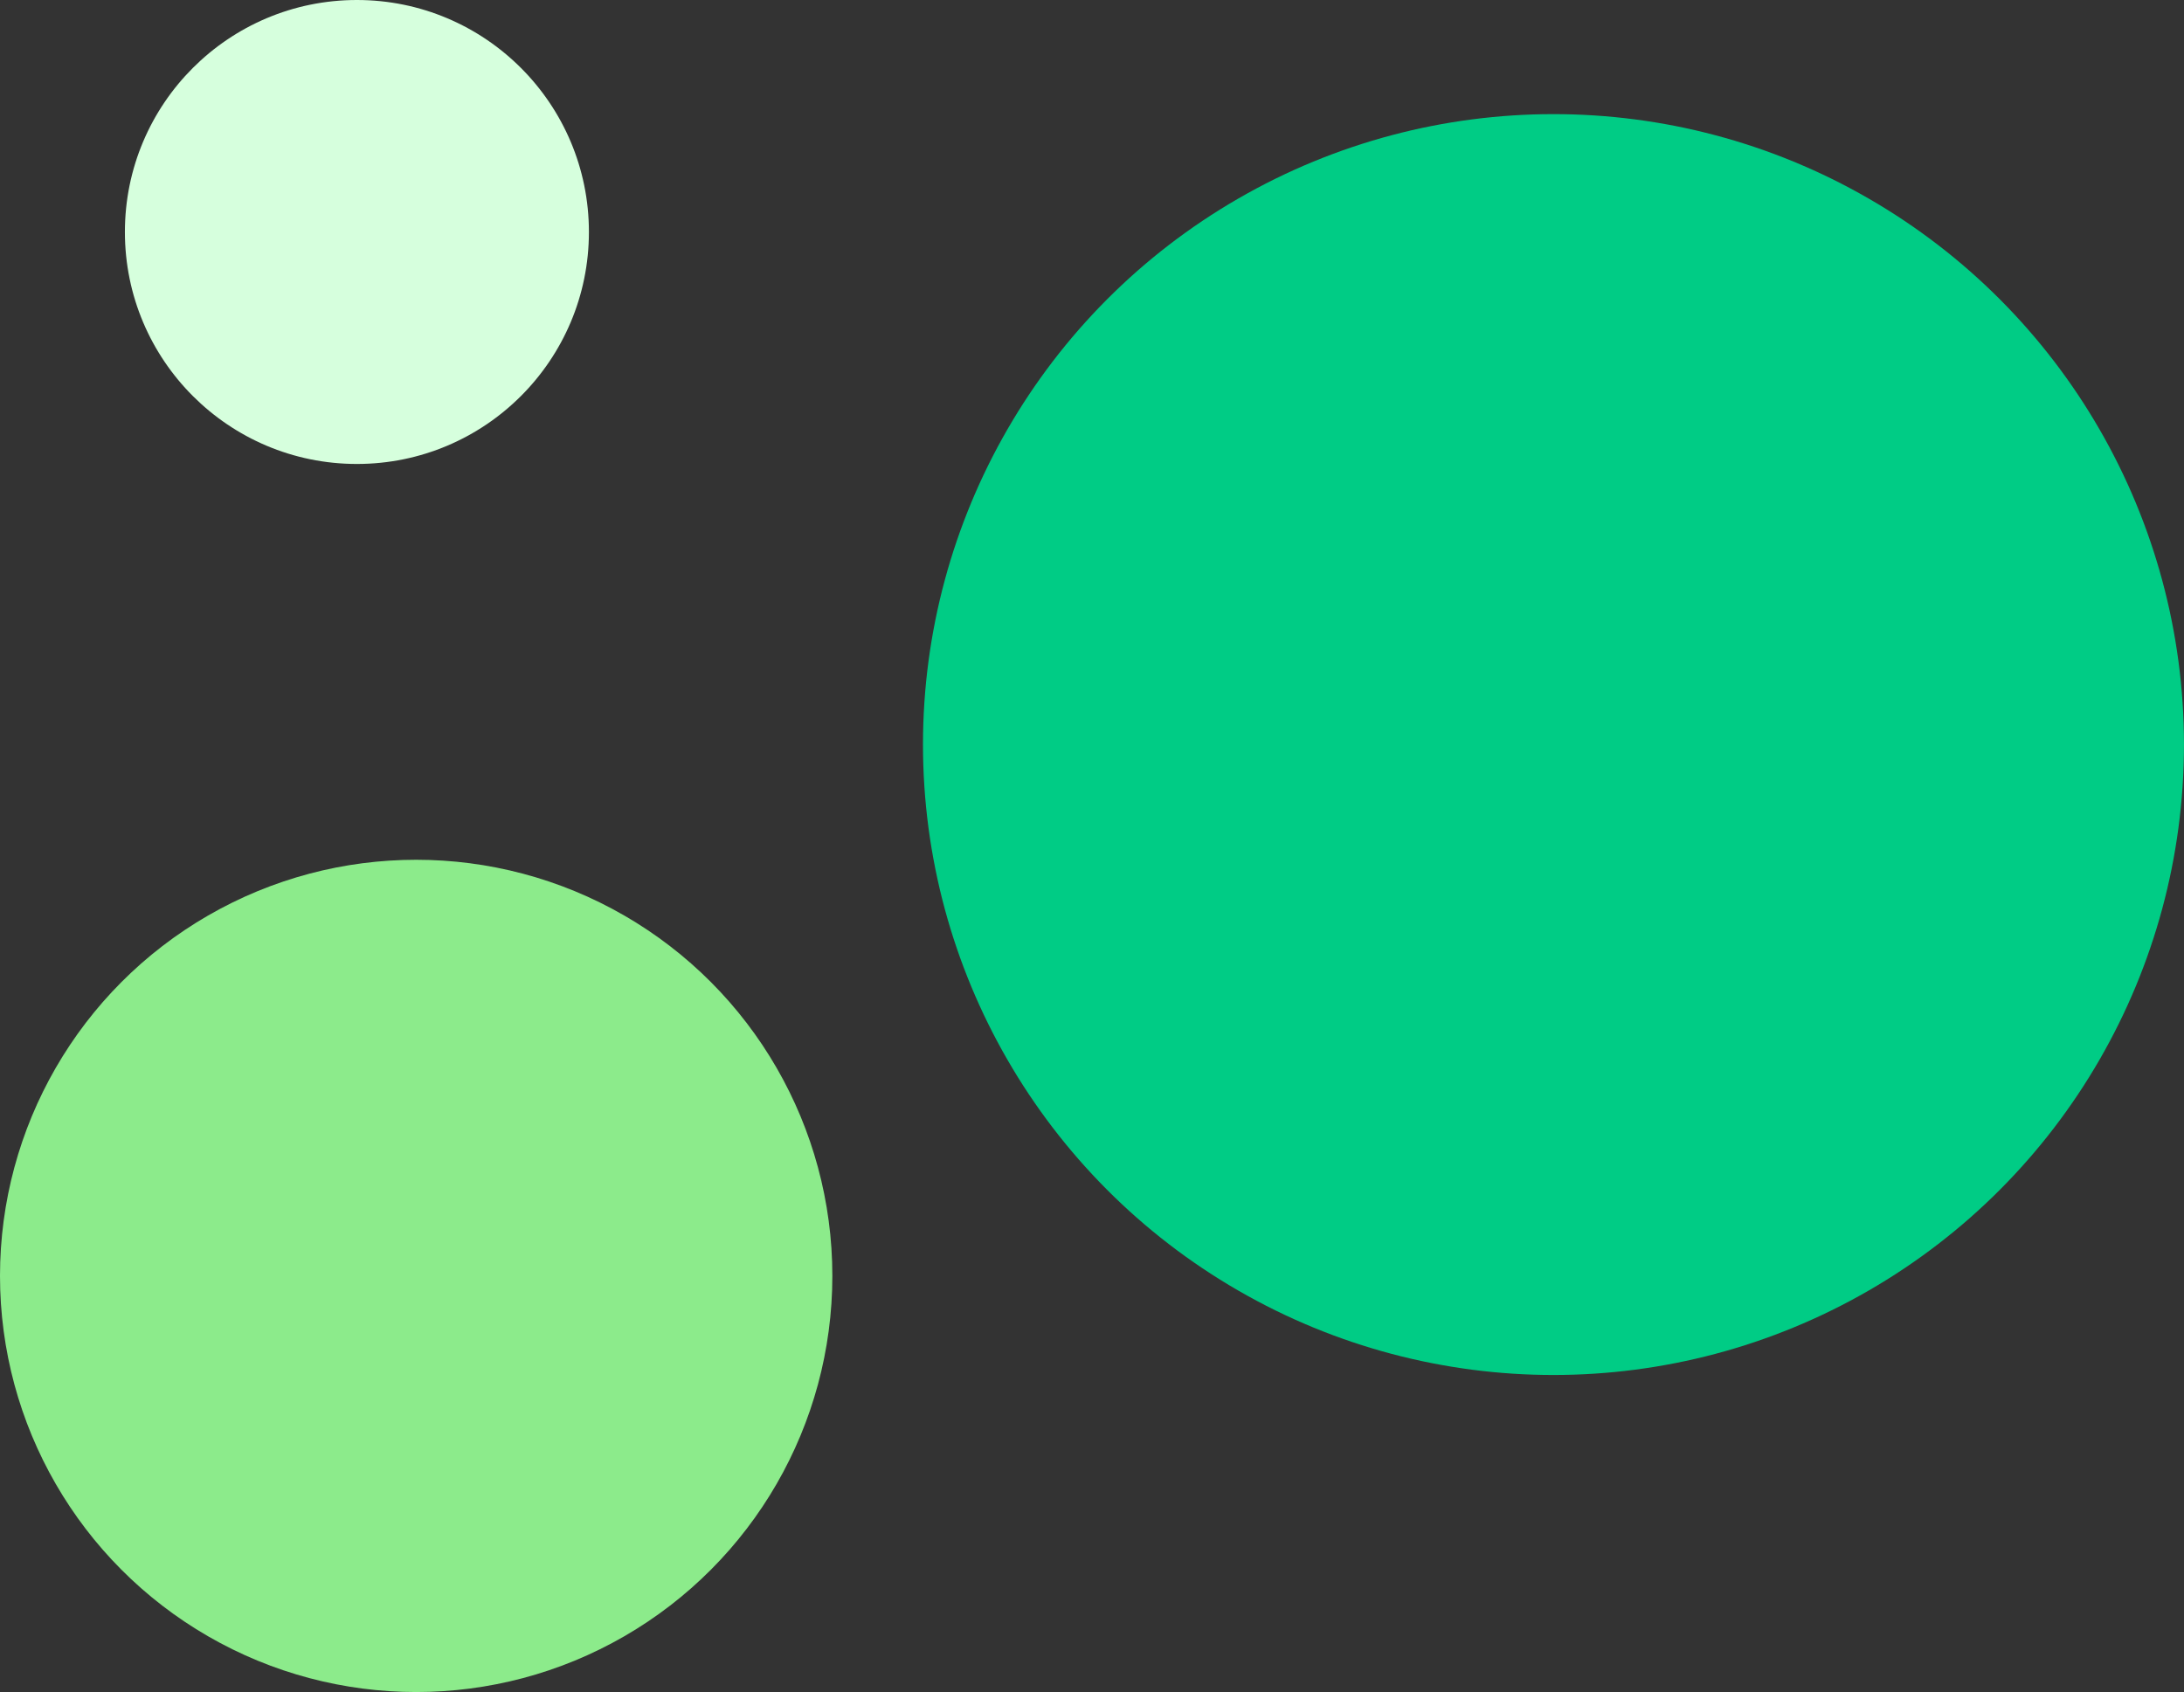 <svg xmlns="http://www.w3.org/2000/svg" data-name="Layer 2" viewBox="0 0 758.36 587.59"><rect x="0" y="0" width="758.36" height="587.59" fill="#333333" stroke="none"/><g data-name="Layer 1"><circle cx="539.42" cy="258.56" r="218.93" fill="#00cc85"/><circle cx="144.51" cy="443.08" r="144.51" fill="#8ceb8b"/><circle cx="123.93" cy="80.56" r="80.56" fill="#d6ffdd"/></g></svg>